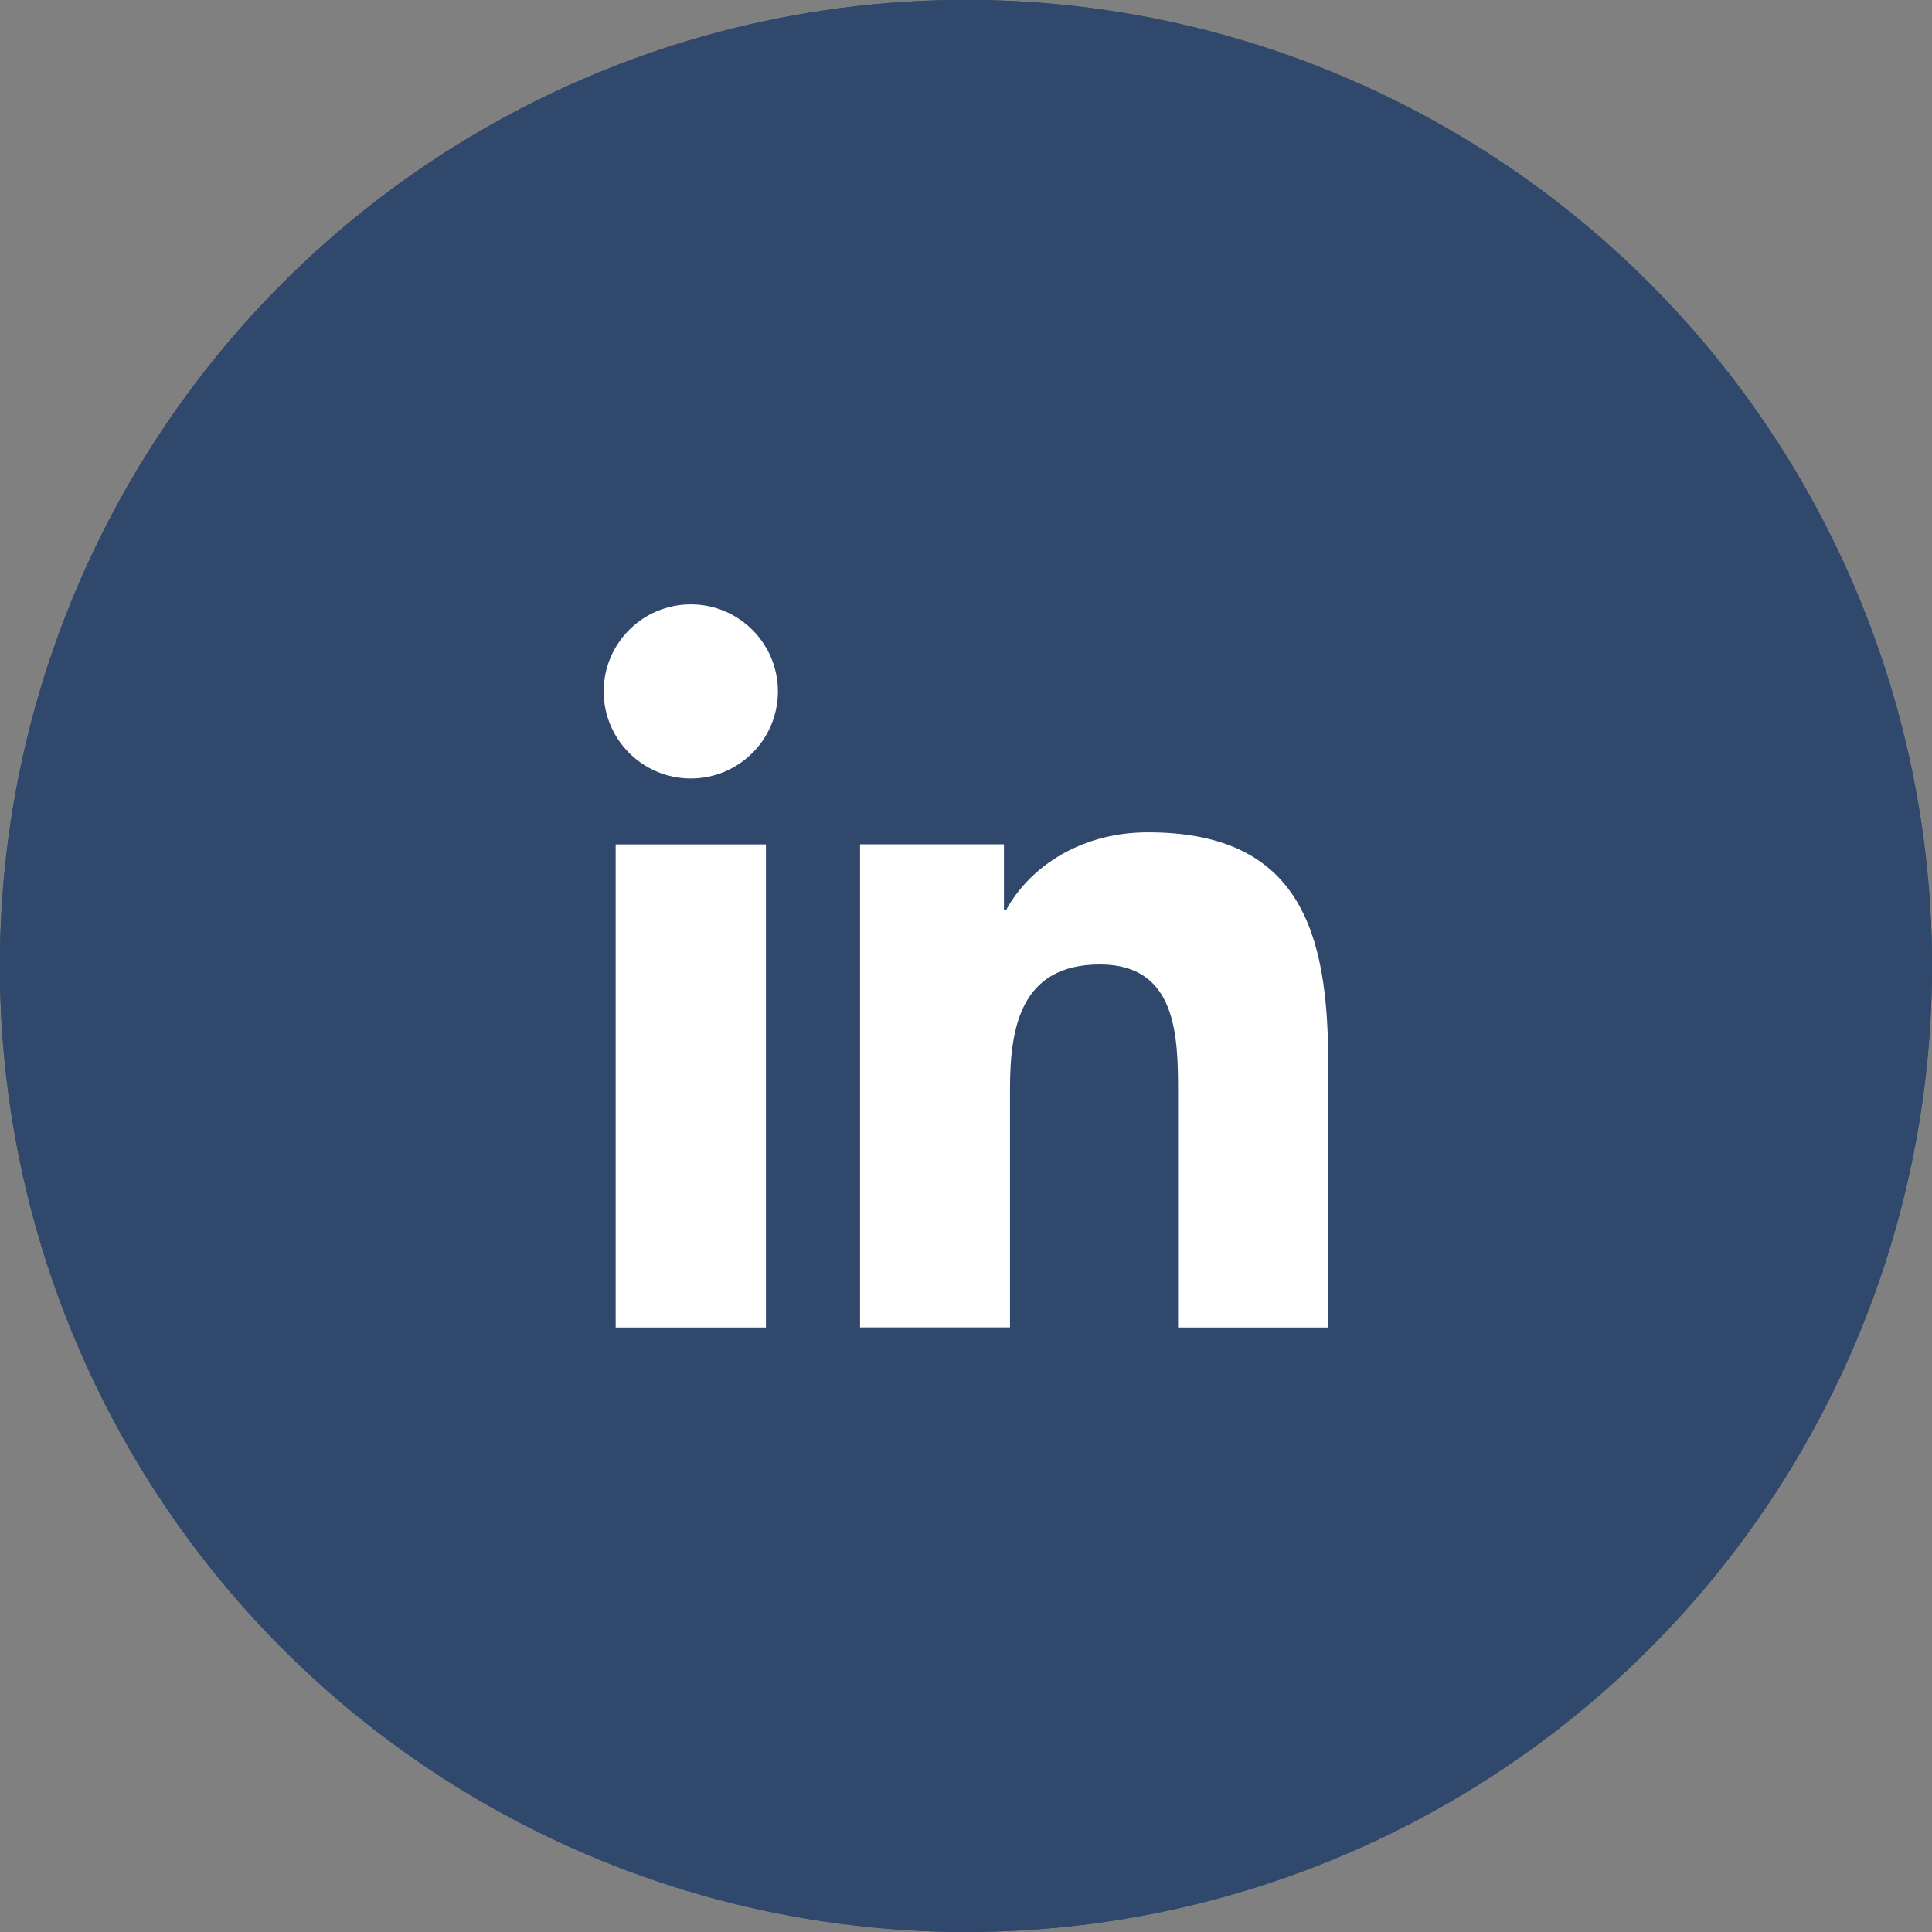 <svg xmlns="http://www.w3.org/2000/svg" xmlns:xlink="http://www.w3.org/1999/xlink"
  xml:space="preserve" width="16.933mm" height="16.933mm" viewBox="0 0 16.933 16.933">
  <rect x="0" y="0" width="16.933" height="16.933" fill="#808080" stroke="none"/>
  <defs>
    <path id="a" fill="#fff" fill-rule="evenodd" d="M70.277 186.019h-1.316v-2.059c0-.491-.008-1.123-.684-1.123-.685 0-.789.535-.789 1.087v2.094h-1.314v-4.234h1.261v.579h.018c.176-.333.605-.684 1.245-.684 1.332 0 1.579.877 1.579 2.017zm-5.586-4.812c-.423 0-.764-.342-.764-.763 0-.421.341-.763.764-.763.421 0 .763.342.763.763 0 .421-.342.763-.763.763zm.658 4.812h-1.317v-4.234h1.317z" clip-rule="evenodd"/>
  </defs>
  <g transform="translate(-58.636 -174.384)">
    <circle cx="67.102" cy="182.85" r="8.467" fill="#30486c"/>
    <use xlink:href="#a" fill-rule="evenodd" clip-rule="evenodd"/>
  </g>
  <g transform="translate(-58.636 -174.384)">
    <circle cx="67.102" cy="182.85" r="8.467" fill="#30486c"/>
    <use xlink:href="#a" fill-rule="evenodd" clip-rule="evenodd"/>
  </g>
</svg>